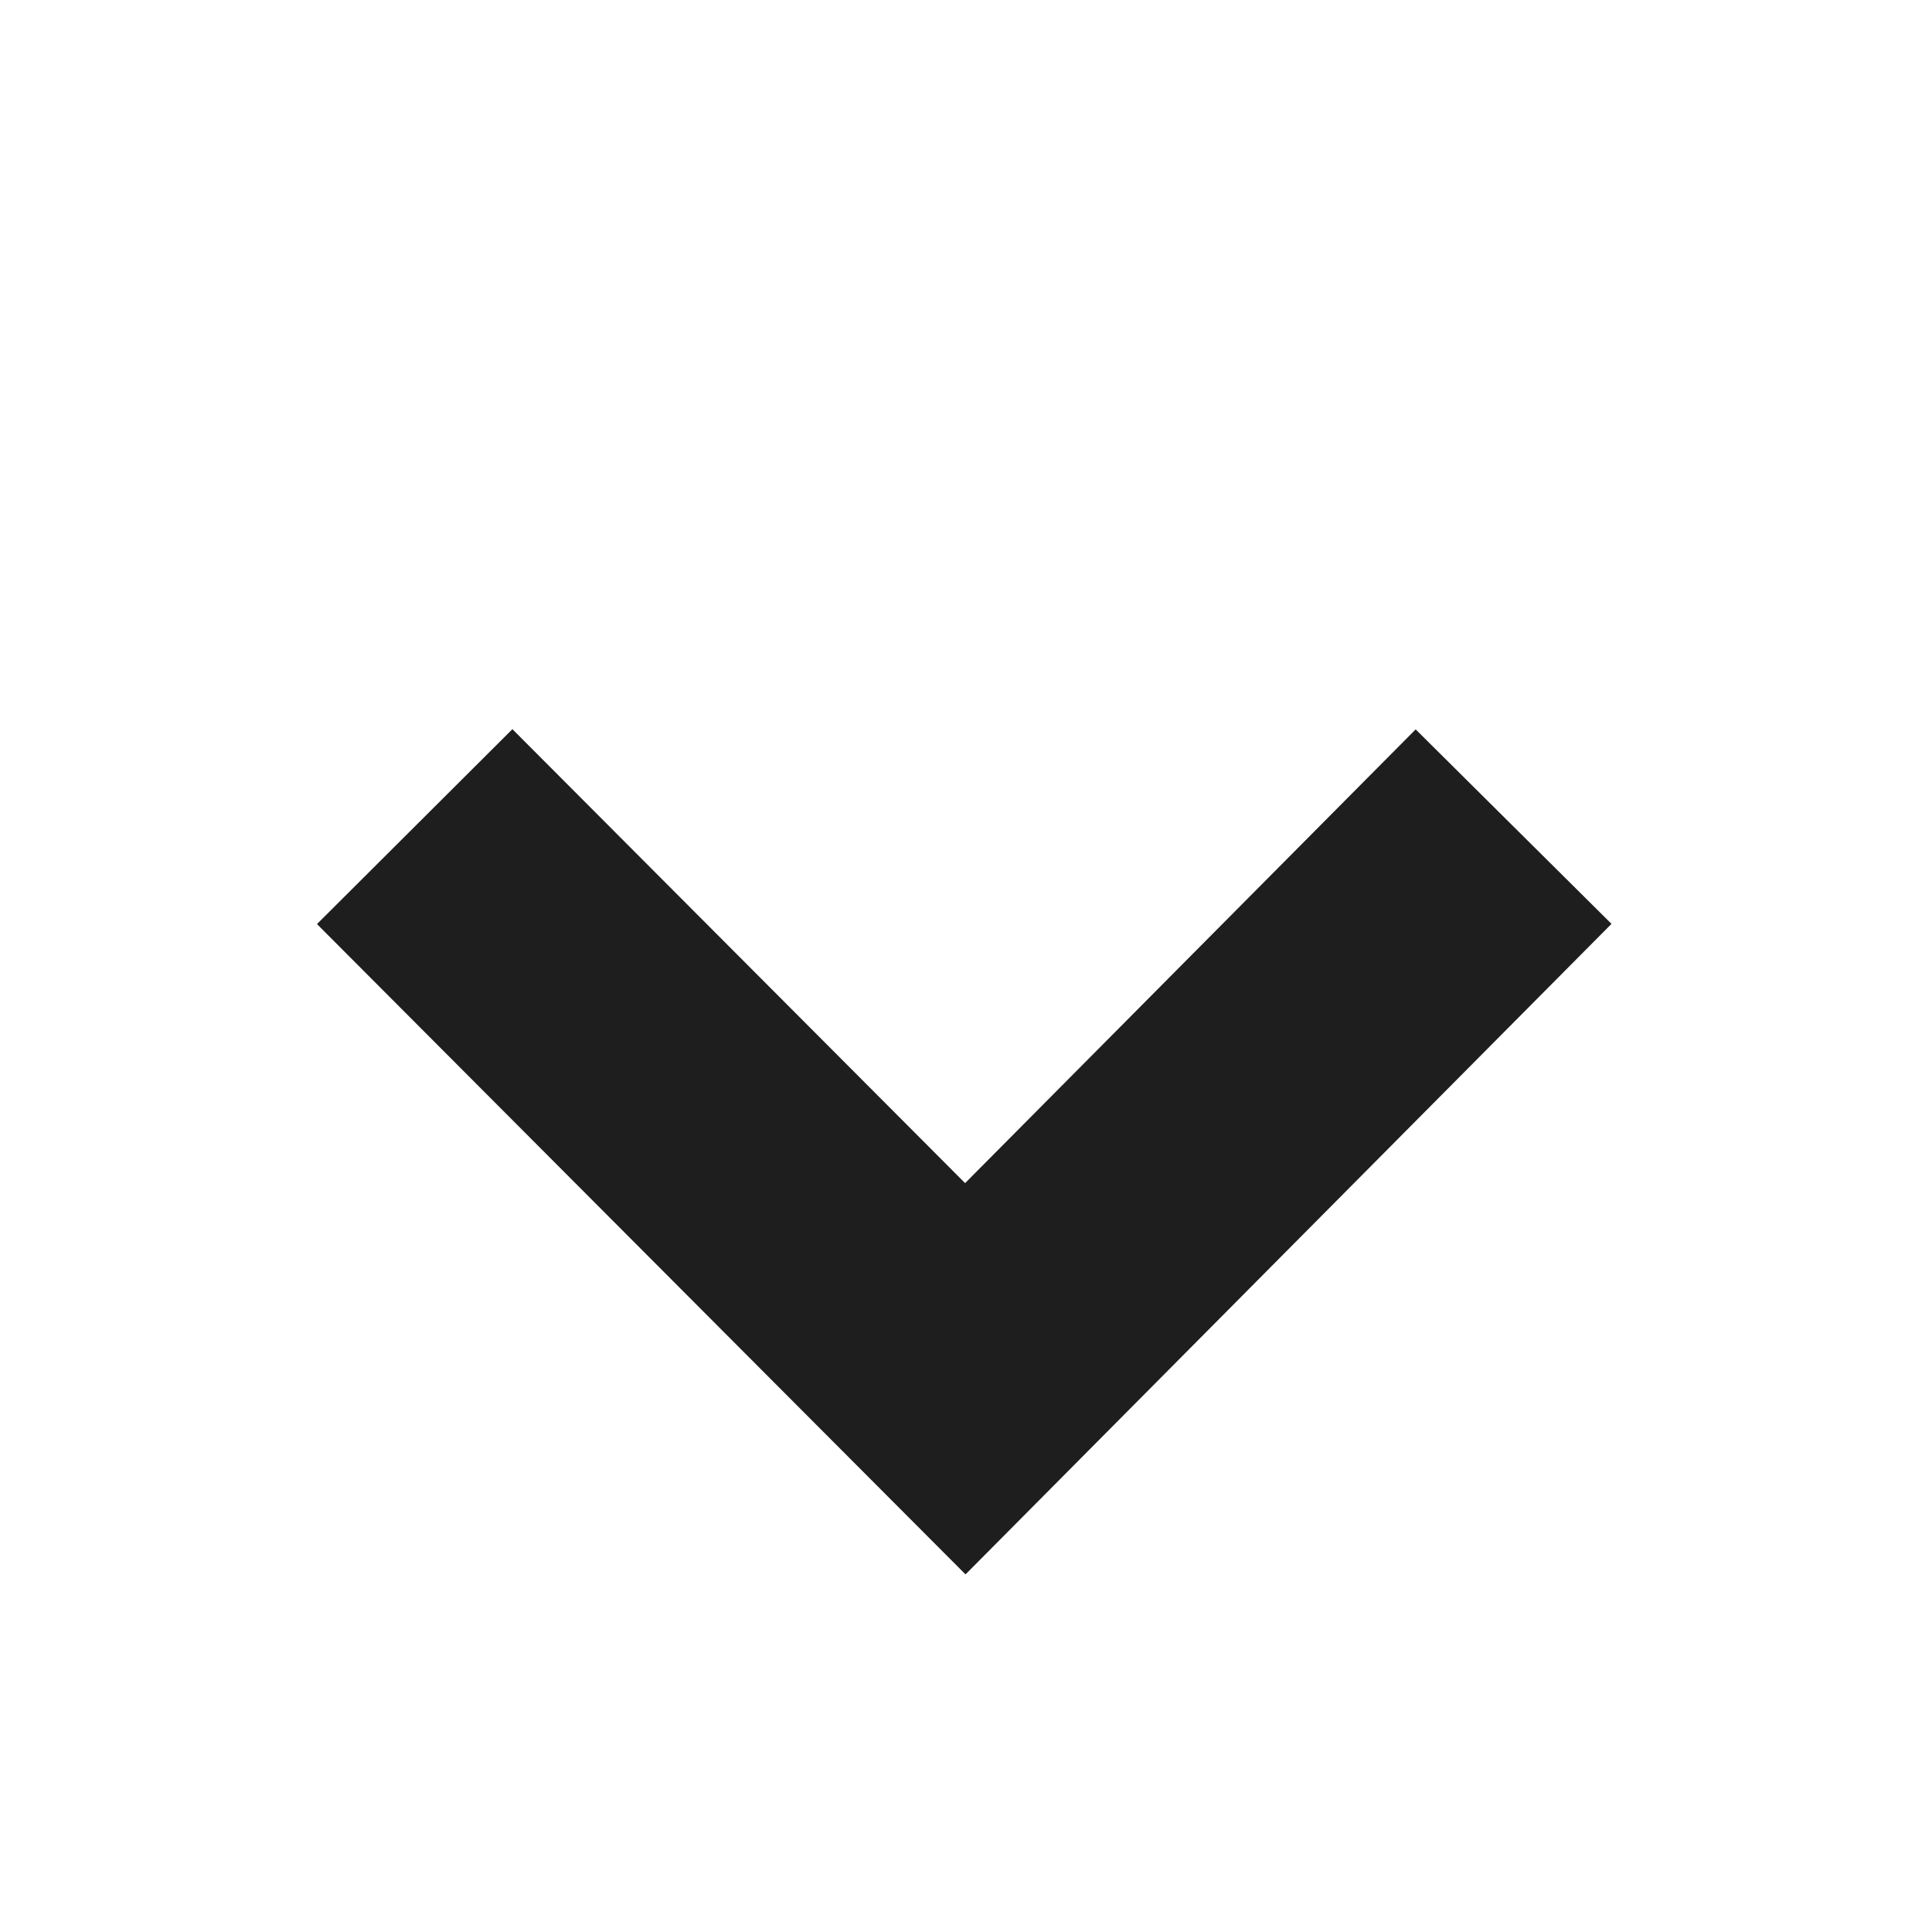 <?xml version="1.0" encoding="UTF-8"?> <svg xmlns="http://www.w3.org/2000/svg" width="14" height="14" viewBox="0 0 14 14" fill="none"><path d="M10.968 5.99L6.995 9.991L3.005 5.99" stroke="#1E1E1E" stroke-width="2"></path></svg> 